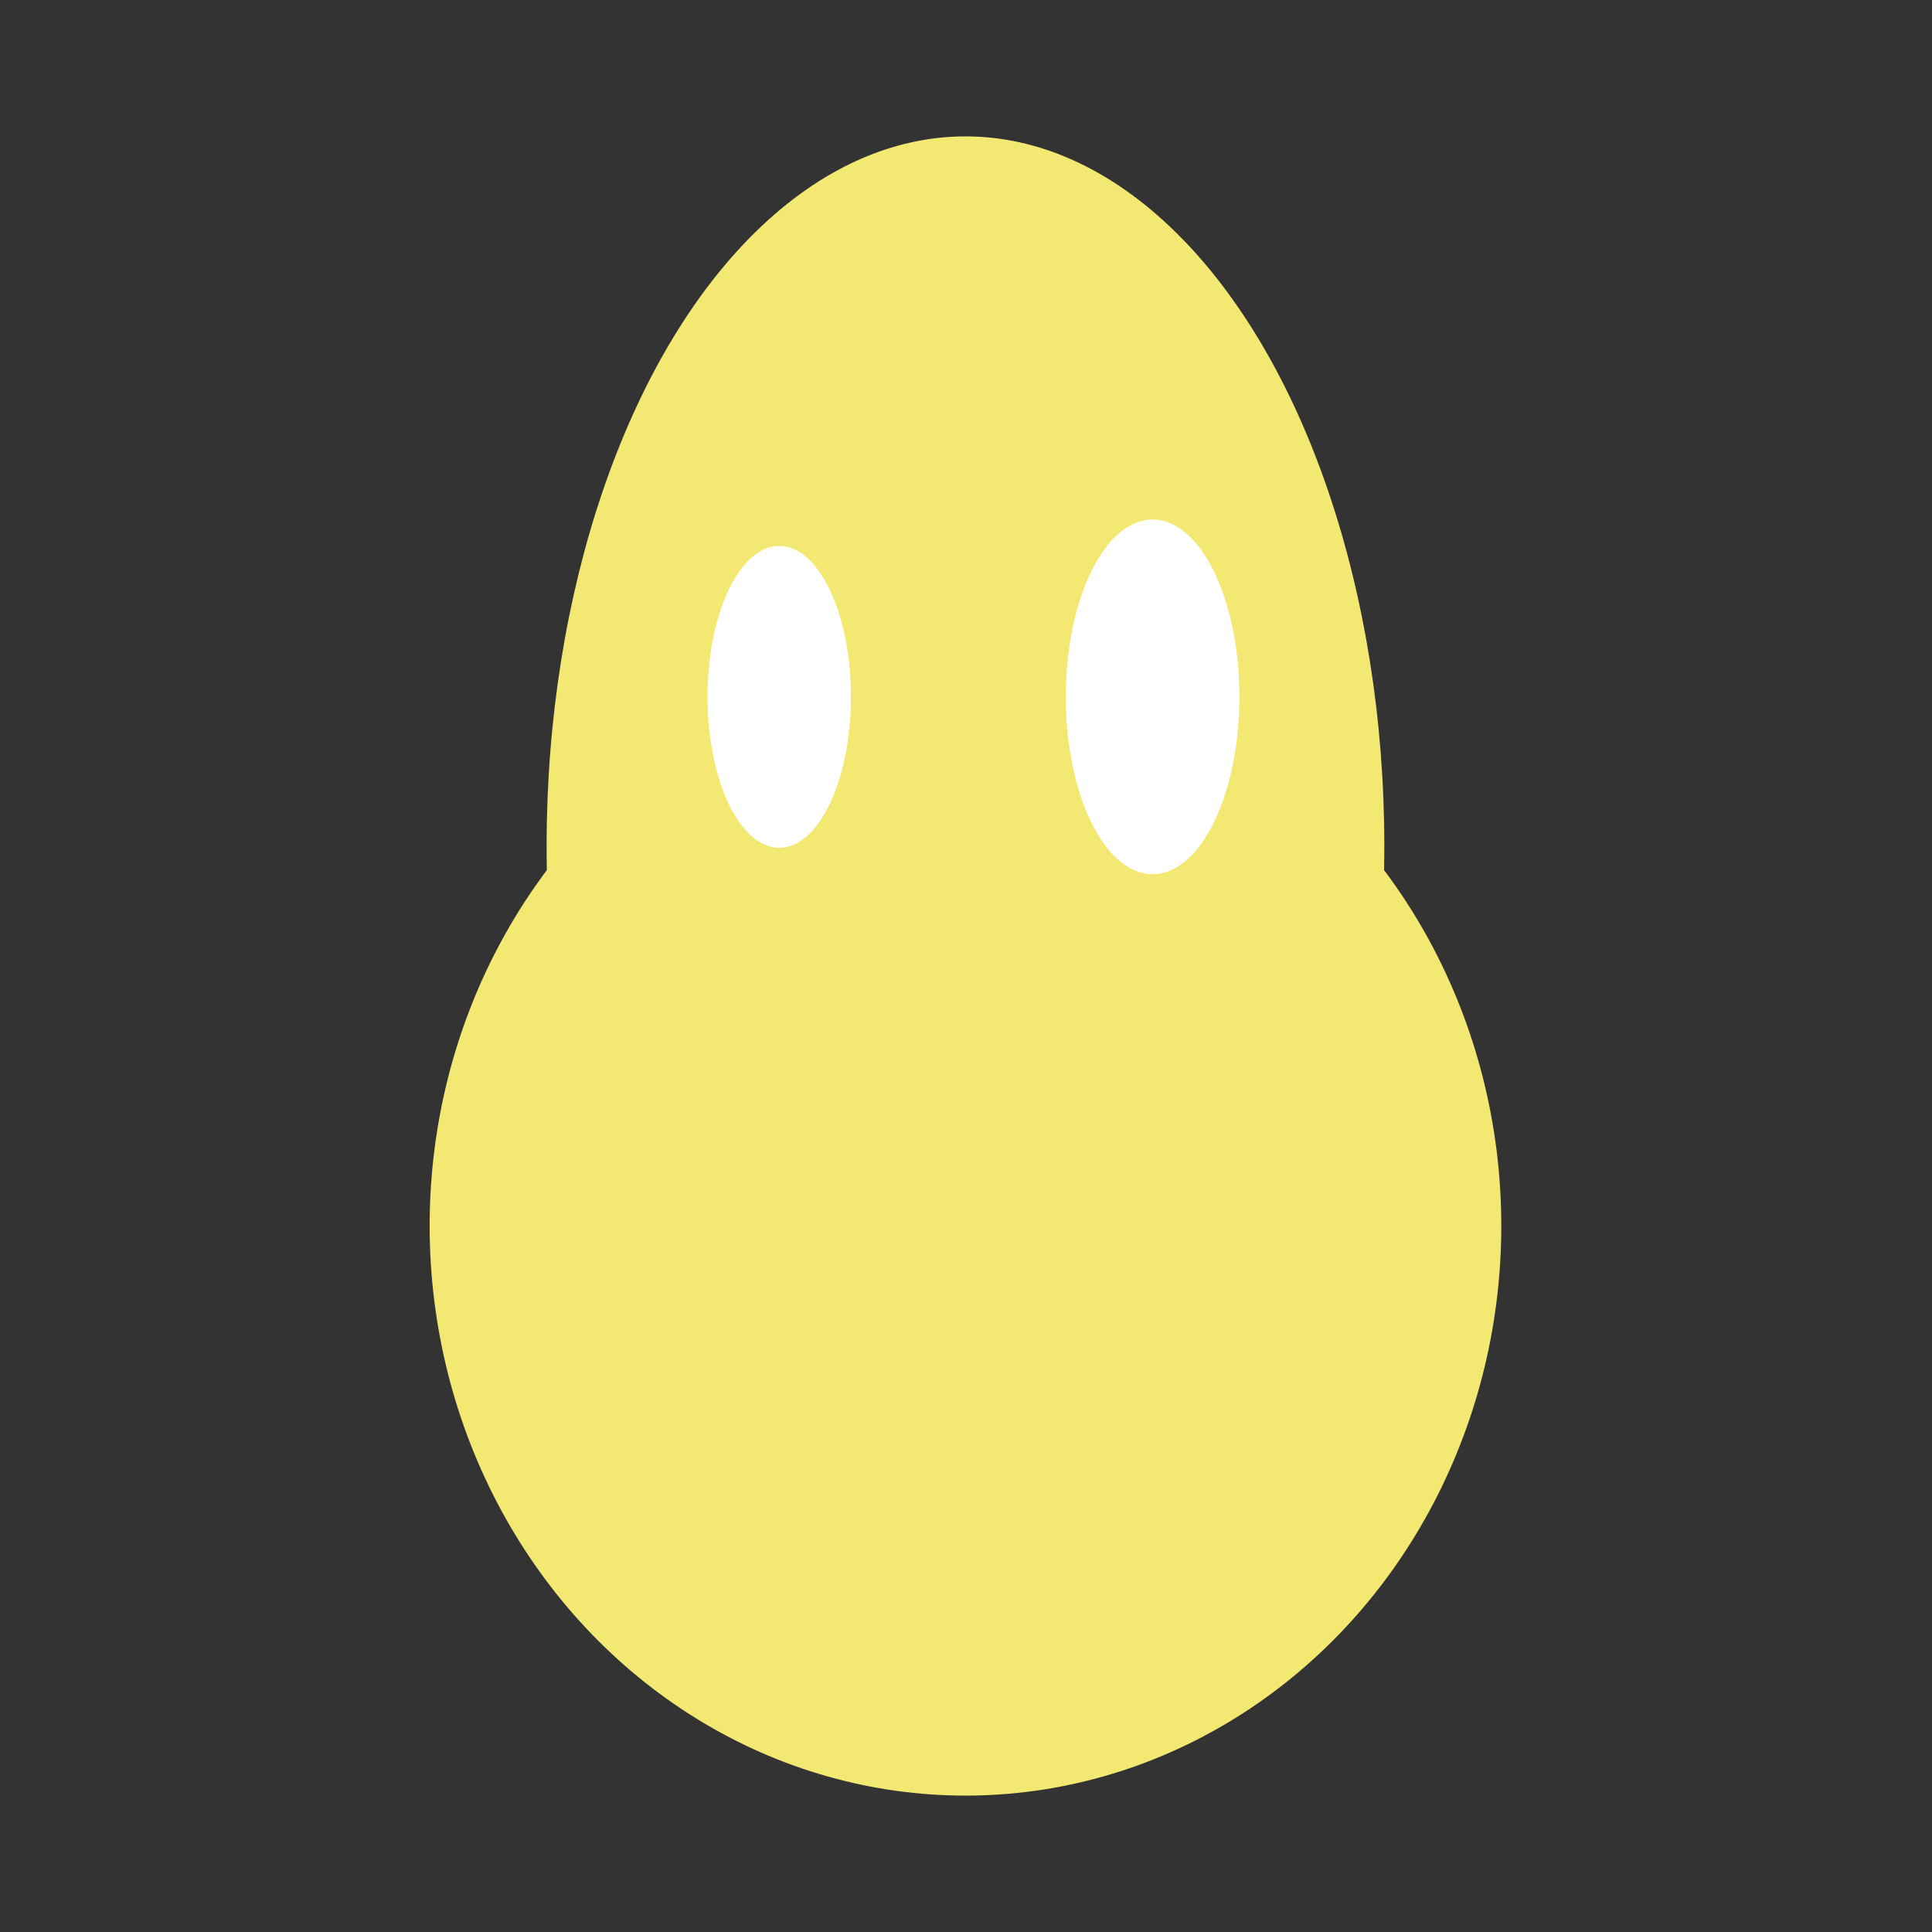 
    <svg width="512" height="512" viewBox="0 0 512 512" fill="none" xmlns="http://www.w3.org/2000/svg">
    <rect x="0" y="0" width="512" height="512" fill="#333333" stroke="none"/>
    <ellipse cx="255.859" cy="224.144" rx="111" ry="188" fill="#f3e872"/>
    <ellipse cx="255.859" cy="324.856" rx="142" ry="151" fill="#f3e872"/>
    <ellipse cx="206.503" cy="184.677" rx="19" ry="40" fill="white"/>
    <ellipse cx="305.448" cy="184.677" rx="23" ry="47" fill="white"/>
    </svg>
  